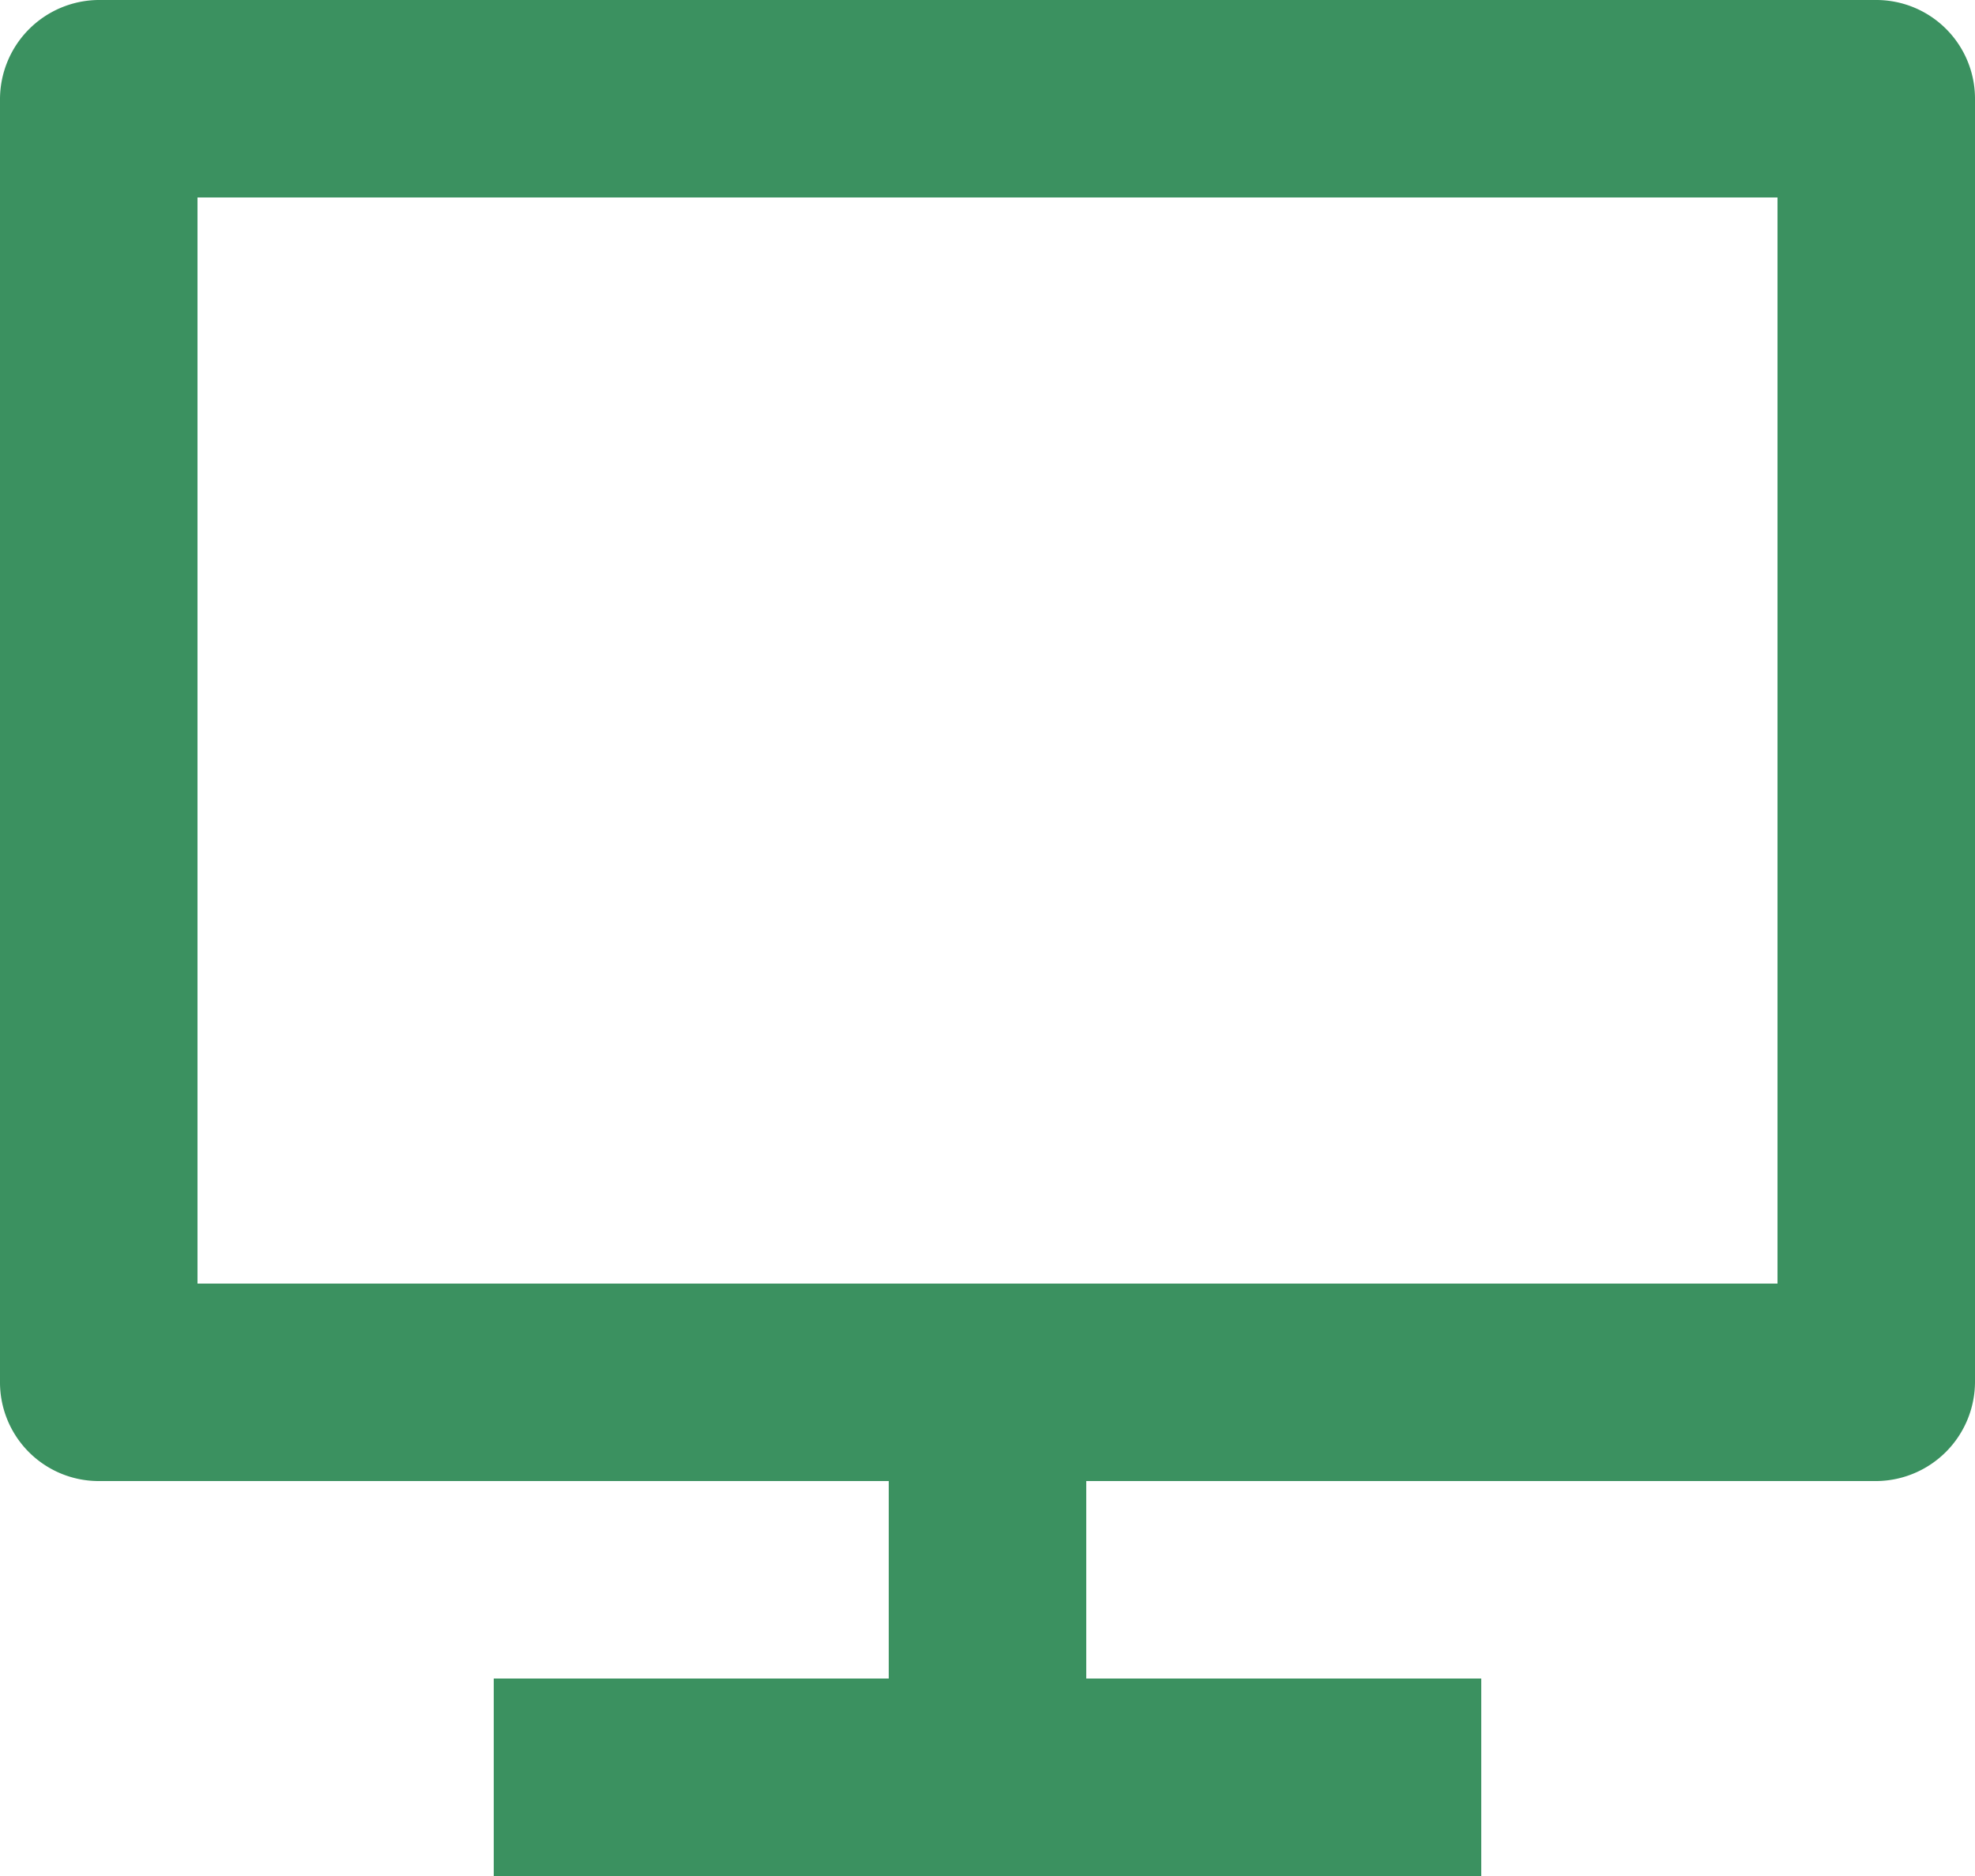 <svg id="Group_644" data-name="Group 644" xmlns="http://www.w3.org/2000/svg" xmlns:xlink="http://www.w3.org/1999/xlink" width="24" height="22.8" viewBox="0 0 24 22.8">
  <defs>
    <clipPath id="clip-path">
      <rect id="Rectangle_317" data-name="Rectangle 317" width="24" height="22.8" fill="#3b9160"/>
    </clipPath>
  </defs>
  <g id="Group_643" data-name="Group 643" clip-path="url(#clip-path)">
    <path id="Path_198" data-name="Path 198" d="M2.4,15.6H21.6V2.4H2.4ZM13.2,18v2.4H18v2.4H6V20.4h4.8V18H1.19A1.2,1.2,0,0,1,0,16.79V1.208A1.208,1.208,0,0,1,1.19,0H22.81A1.2,1.2,0,0,1,24,1.208V16.79A1.208,1.208,0,0,1,22.81,18Z" fill="#3b9160"/>
  </g>
</svg>
